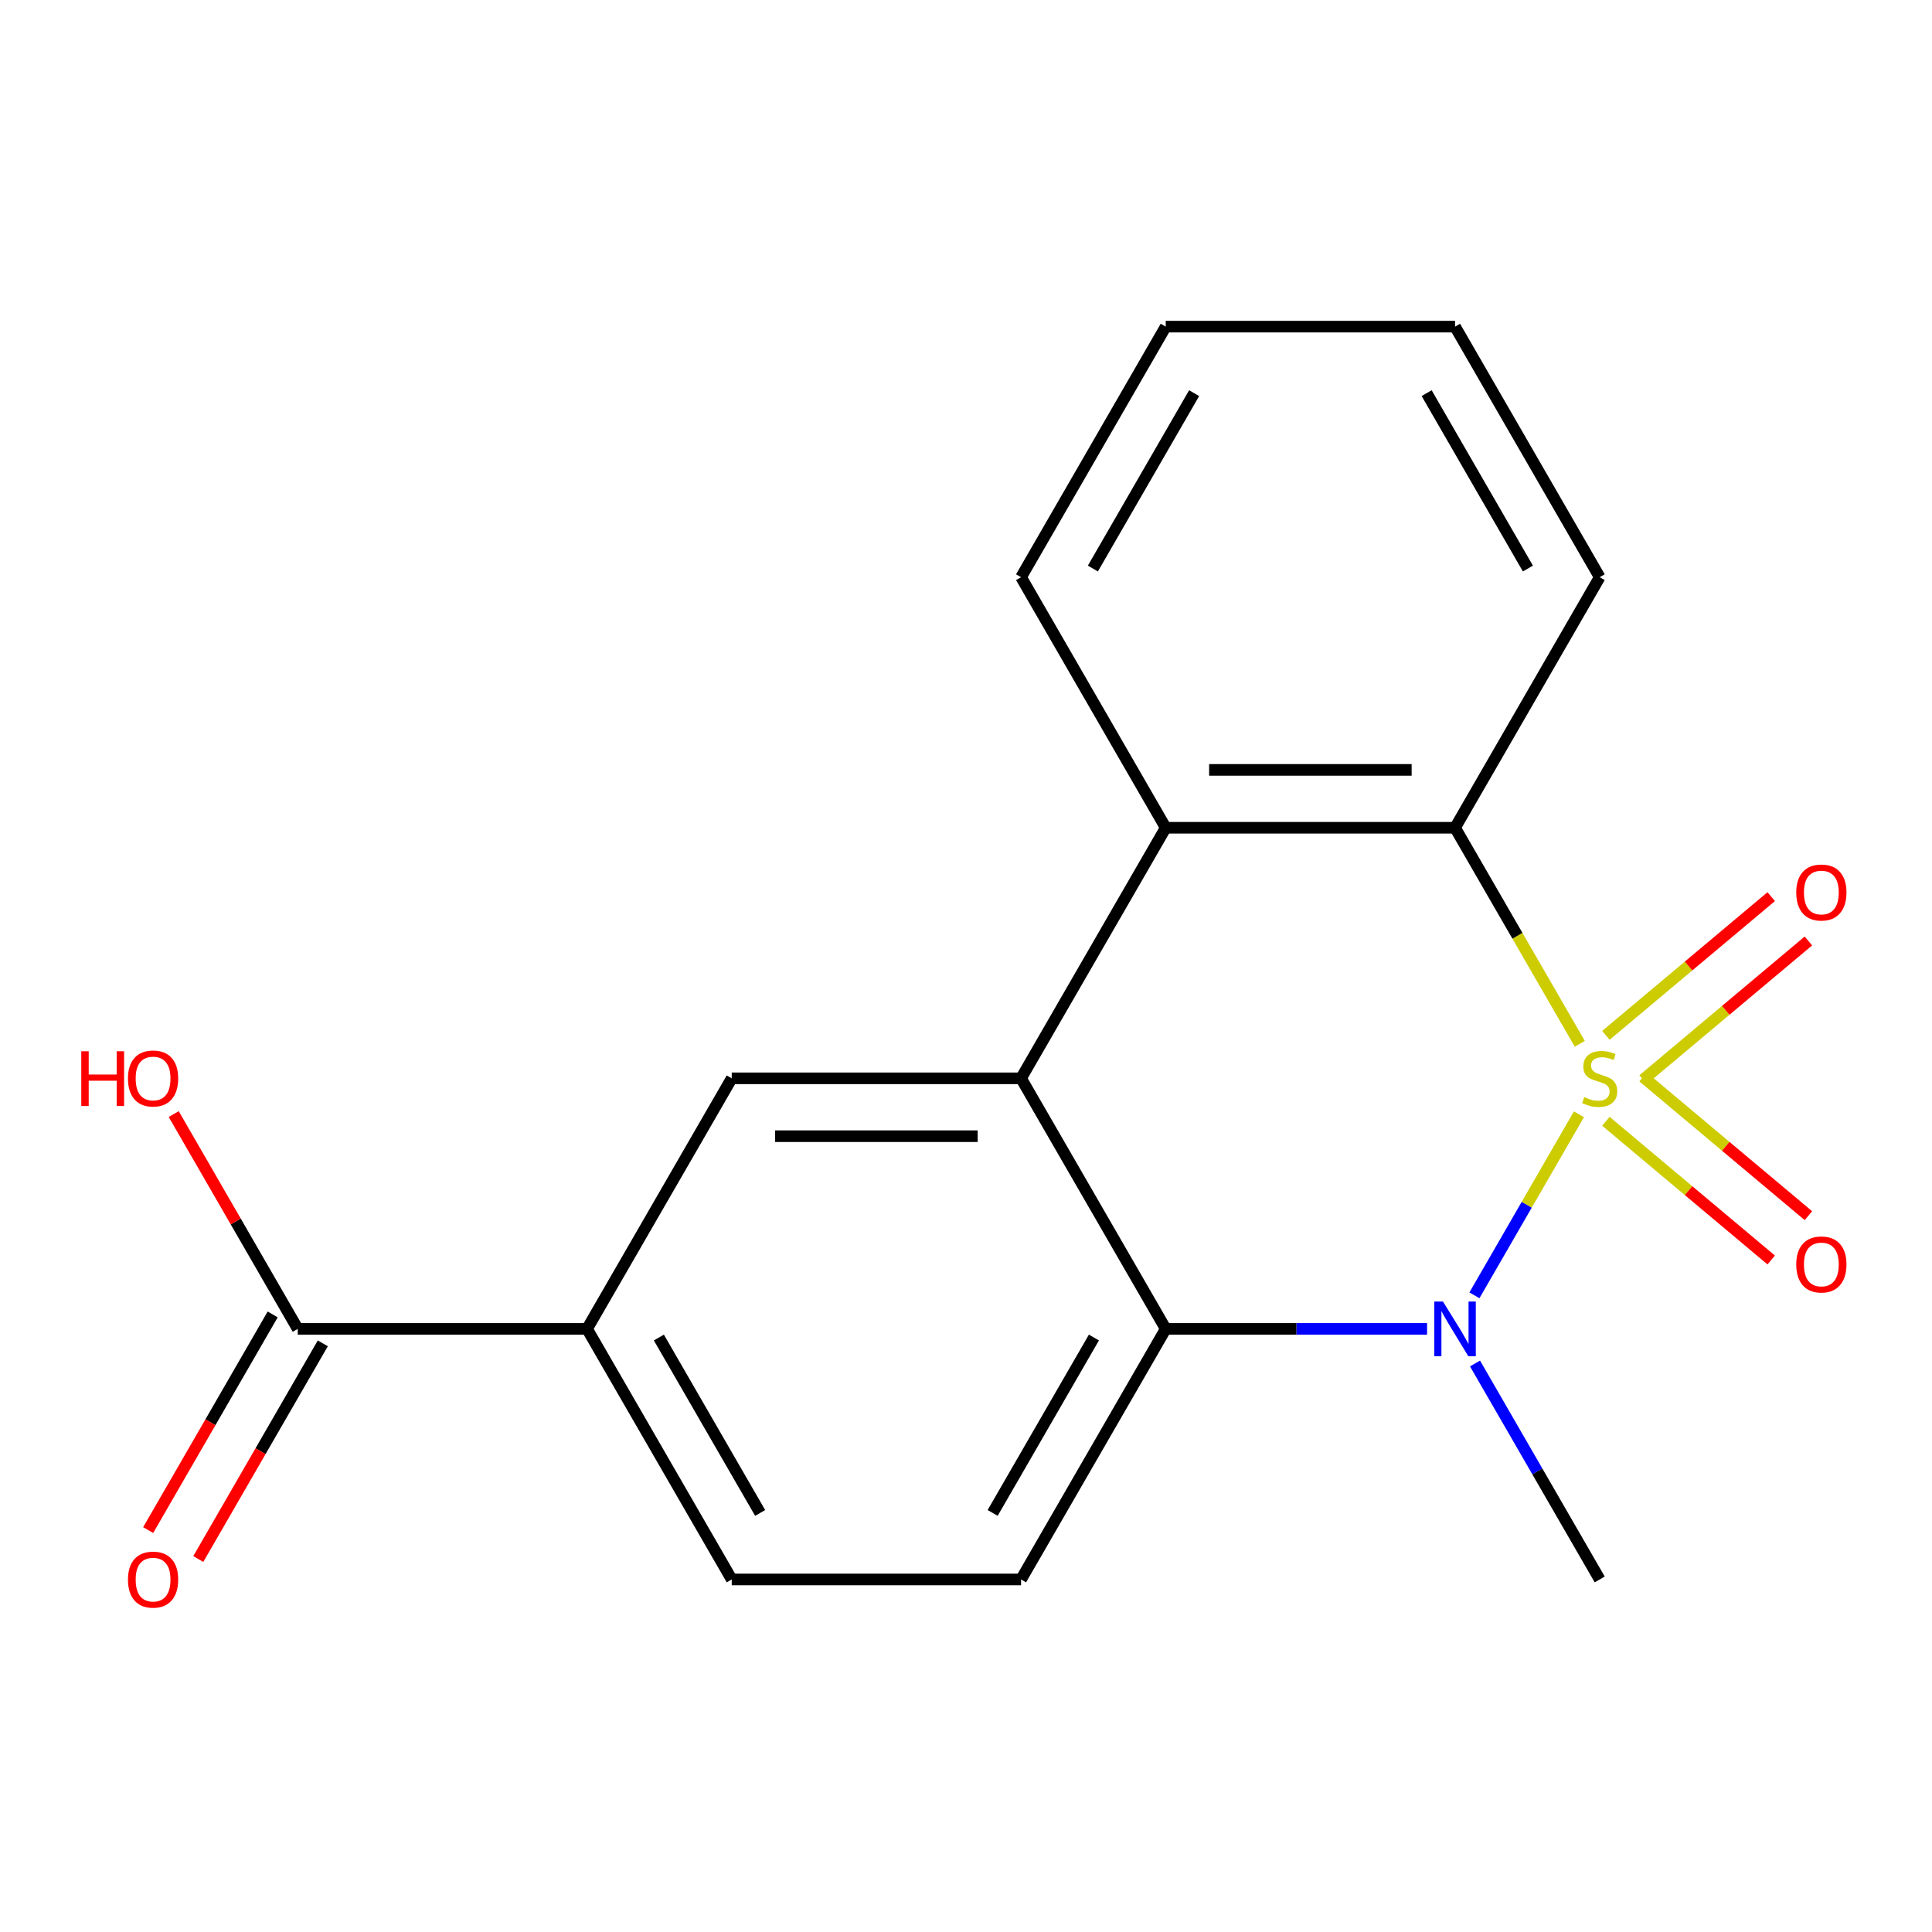 <?xml version='1.0' encoding='iso-8859-1'?>
<svg version='1.1' baseProfile='full'
              xmlns='http://www.w3.org/2000/svg'
                      xmlns:rdkit='http://www.rdkit.org/xml'
                      xmlns:xlink='http://www.w3.org/1999/xlink'
                  xml:space='preserve'
width='1000px' height='1000px' viewBox='0 0 1000 1000'>
<!-- END OF HEADER -->
<rect style='opacity:1.0;fill:#FFFFFF;stroke:none' width='1000' height='1000' x='0' y='0'> </rect>
<path class='bond-0' d='M 817.257,576.762 L 790.207,623.613' style='fill:none;fill-rule:evenodd;stroke:#CCCC00;stroke-width:6px;stroke-linecap:butt;stroke-linejoin:miter;stroke-opacity:1' />
<path class='bond-0' d='M 790.207,623.613 L 763.158,670.463' style='fill:none;fill-rule:evenodd;stroke:#0000FF;stroke-width:6px;stroke-linecap:butt;stroke-linejoin:miter;stroke-opacity:1' />
<path class='bond-1' d='M 817.696,540.274 L 785.414,484.36' style='fill:none;fill-rule:evenodd;stroke:#CCCC00;stroke-width:6px;stroke-linecap:butt;stroke-linejoin:miter;stroke-opacity:1' />
<path class='bond-1' d='M 785.414,484.36 L 753.132,428.446' style='fill:none;fill-rule:evenodd;stroke:#000000;stroke-width:6px;stroke-linecap:butt;stroke-linejoin:miter;stroke-opacity:1' />
<path class='bond-6' d='M 850.459,558.849 L 893.244,522.948' style='fill:none;fill-rule:evenodd;stroke:#CCCC00;stroke-width:6px;stroke-linecap:butt;stroke-linejoin:miter;stroke-opacity:1' />
<path class='bond-6' d='M 893.244,522.948 L 936.029,487.047' style='fill:none;fill-rule:evenodd;stroke:#FF0000;stroke-width:6px;stroke-linecap:butt;stroke-linejoin:miter;stroke-opacity:1' />
<path class='bond-6' d='M 831.207,535.905 L 873.992,500.004' style='fill:none;fill-rule:evenodd;stroke:#CCCC00;stroke-width:6px;stroke-linecap:butt;stroke-linejoin:miter;stroke-opacity:1' />
<path class='bond-6' d='M 873.992,500.004 L 916.777,464.103' style='fill:none;fill-rule:evenodd;stroke:#FF0000;stroke-width:6px;stroke-linecap:butt;stroke-linejoin:miter;stroke-opacity:1' />
<path class='bond-7' d='M 831.207,580.37 L 873.992,616.271' style='fill:none;fill-rule:evenodd;stroke:#CCCC00;stroke-width:6px;stroke-linecap:butt;stroke-linejoin:miter;stroke-opacity:1' />
<path class='bond-7' d='M 873.992,616.271 L 916.777,652.172' style='fill:none;fill-rule:evenodd;stroke:#FF0000;stroke-width:6px;stroke-linecap:butt;stroke-linejoin:miter;stroke-opacity:1' />
<path class='bond-7' d='M 850.459,557.426 L 893.244,593.327' style='fill:none;fill-rule:evenodd;stroke:#CCCC00;stroke-width:6px;stroke-linecap:butt;stroke-linejoin:miter;stroke-opacity:1' />
<path class='bond-7' d='M 893.244,593.327 L 936.029,629.228' style='fill:none;fill-rule:evenodd;stroke:#FF0000;stroke-width:6px;stroke-linecap:butt;stroke-linejoin:miter;stroke-opacity:1' />
<path class='bond-3' d='M 738.648,687.83 L 671.012,687.83' style='fill:none;fill-rule:evenodd;stroke:#0000FF;stroke-width:6px;stroke-linecap:butt;stroke-linejoin:miter;stroke-opacity:1' />
<path class='bond-3' d='M 671.012,687.83 L 603.376,687.83' style='fill:none;fill-rule:evenodd;stroke:#000000;stroke-width:6px;stroke-linecap:butt;stroke-linejoin:miter;stroke-opacity:1' />
<path class='bond-13' d='M 763.468,705.734 L 795.739,761.628' style='fill:none;fill-rule:evenodd;stroke:#0000FF;stroke-width:6px;stroke-linecap:butt;stroke-linejoin:miter;stroke-opacity:1' />
<path class='bond-13' d='M 795.739,761.628 L 828.009,817.522' style='fill:none;fill-rule:evenodd;stroke:#000000;stroke-width:6px;stroke-linecap:butt;stroke-linejoin:miter;stroke-opacity:1' />
<path class='bond-4' d='M 753.132,428.446 L 603.376,428.446' style='fill:none;fill-rule:evenodd;stroke:#000000;stroke-width:6px;stroke-linecap:butt;stroke-linejoin:miter;stroke-opacity:1' />
<path class='bond-4' d='M 730.668,398.495 L 625.84,398.495' style='fill:none;fill-rule:evenodd;stroke:#000000;stroke-width:6px;stroke-linecap:butt;stroke-linejoin:miter;stroke-opacity:1' />
<path class='bond-15' d='M 753.132,428.446 L 828.009,298.754' style='fill:none;fill-rule:evenodd;stroke:#000000;stroke-width:6px;stroke-linecap:butt;stroke-linejoin:miter;stroke-opacity:1' />
<path class='bond-2' d='M 528.499,558.138 L 603.376,428.446' style='fill:none;fill-rule:evenodd;stroke:#000000;stroke-width:6px;stroke-linecap:butt;stroke-linejoin:miter;stroke-opacity:1' />
<path class='bond-5' d='M 528.499,558.138 L 378.743,558.138' style='fill:none;fill-rule:evenodd;stroke:#000000;stroke-width:6px;stroke-linecap:butt;stroke-linejoin:miter;stroke-opacity:1' />
<path class='bond-5' d='M 506.035,588.089 L 401.206,588.089' style='fill:none;fill-rule:evenodd;stroke:#000000;stroke-width:6px;stroke-linecap:butt;stroke-linejoin:miter;stroke-opacity:1' />
<path class='bond-19' d='M 528.499,558.138 L 603.376,687.83' style='fill:none;fill-rule:evenodd;stroke:#000000;stroke-width:6px;stroke-linecap:butt;stroke-linejoin:miter;stroke-opacity:1' />
<path class='bond-10' d='M 603.376,687.83 L 528.499,817.522' style='fill:none;fill-rule:evenodd;stroke:#000000;stroke-width:6px;stroke-linecap:butt;stroke-linejoin:miter;stroke-opacity:1' />
<path class='bond-10' d='M 566.206,692.308 L 513.792,783.092' style='fill:none;fill-rule:evenodd;stroke:#000000;stroke-width:6px;stroke-linecap:butt;stroke-linejoin:miter;stroke-opacity:1' />
<path class='bond-16' d='M 603.376,428.446 L 528.499,298.754' style='fill:none;fill-rule:evenodd;stroke:#000000;stroke-width:6px;stroke-linecap:butt;stroke-linejoin:miter;stroke-opacity:1' />
<path class='bond-8' d='M 378.743,558.138 L 303.865,687.83' style='fill:none;fill-rule:evenodd;stroke:#000000;stroke-width:6px;stroke-linecap:butt;stroke-linejoin:miter;stroke-opacity:1' />
<path class='bond-9' d='M 303.865,687.83 L 154.11,687.83' style='fill:none;fill-rule:evenodd;stroke:#000000;stroke-width:6px;stroke-linecap:butt;stroke-linejoin:miter;stroke-opacity:1' />
<path class='bond-21' d='M 303.865,687.83 L 378.743,817.522' style='fill:none;fill-rule:evenodd;stroke:#000000;stroke-width:6px;stroke-linecap:butt;stroke-linejoin:miter;stroke-opacity:1' />
<path class='bond-21' d='M 341.035,692.308 L 393.45,783.092' style='fill:none;fill-rule:evenodd;stroke:#000000;stroke-width:6px;stroke-linecap:butt;stroke-linejoin:miter;stroke-opacity:1' />
<path class='bond-12' d='M 141.141,680.342 L 108.917,736.156' style='fill:none;fill-rule:evenodd;stroke:#000000;stroke-width:6px;stroke-linecap:butt;stroke-linejoin:miter;stroke-opacity:1' />
<path class='bond-12' d='M 108.917,736.156 L 76.692,791.97' style='fill:none;fill-rule:evenodd;stroke:#FF0000;stroke-width:6px;stroke-linecap:butt;stroke-linejoin:miter;stroke-opacity:1' />
<path class='bond-12' d='M 167.079,695.317 L 134.855,751.132' style='fill:none;fill-rule:evenodd;stroke:#000000;stroke-width:6px;stroke-linecap:butt;stroke-linejoin:miter;stroke-opacity:1' />
<path class='bond-12' d='M 134.855,751.132 L 102.631,806.946' style='fill:none;fill-rule:evenodd;stroke:#FF0000;stroke-width:6px;stroke-linecap:butt;stroke-linejoin:miter;stroke-opacity:1' />
<path class='bond-14' d='M 154.11,687.83 L 122.013,632.236' style='fill:none;fill-rule:evenodd;stroke:#000000;stroke-width:6px;stroke-linecap:butt;stroke-linejoin:miter;stroke-opacity:1' />
<path class='bond-14' d='M 122.013,632.236 L 89.915,576.642' style='fill:none;fill-rule:evenodd;stroke:#FF0000;stroke-width:6px;stroke-linecap:butt;stroke-linejoin:miter;stroke-opacity:1' />
<path class='bond-11' d='M 528.499,817.522 L 378.743,817.522' style='fill:none;fill-rule:evenodd;stroke:#000000;stroke-width:6px;stroke-linecap:butt;stroke-linejoin:miter;stroke-opacity:1' />
<path class='bond-17' d='M 828.009,298.754 L 753.132,169.062' style='fill:none;fill-rule:evenodd;stroke:#000000;stroke-width:6px;stroke-linecap:butt;stroke-linejoin:miter;stroke-opacity:1' />
<path class='bond-17' d='M 790.839,294.275 L 738.425,203.491' style='fill:none;fill-rule:evenodd;stroke:#000000;stroke-width:6px;stroke-linecap:butt;stroke-linejoin:miter;stroke-opacity:1' />
<path class='bond-20' d='M 528.499,298.754 L 603.376,169.062' style='fill:none;fill-rule:evenodd;stroke:#000000;stroke-width:6px;stroke-linecap:butt;stroke-linejoin:miter;stroke-opacity:1' />
<path class='bond-20' d='M 565.669,294.275 L 618.083,203.491' style='fill:none;fill-rule:evenodd;stroke:#000000;stroke-width:6px;stroke-linecap:butt;stroke-linejoin:miter;stroke-opacity:1' />
<path class='bond-18' d='M 753.132,169.062 L 603.376,169.062' style='fill:none;fill-rule:evenodd;stroke:#000000;stroke-width:6px;stroke-linecap:butt;stroke-linejoin:miter;stroke-opacity:1' />
<path  class='atom-0' d='M 820.009 567.858
Q 820.329 567.978, 821.649 568.538
Q 822.969 569.098, 824.409 569.458
Q 825.889 569.778, 827.329 569.778
Q 830.009 569.778, 831.569 568.498
Q 833.129 567.178, 833.129 564.898
Q 833.129 563.338, 832.329 562.378
Q 831.569 561.418, 830.369 560.898
Q 829.169 560.378, 827.169 559.778
Q 824.649 559.018, 823.129 558.298
Q 821.649 557.578, 820.569 556.058
Q 819.529 554.538, 819.529 551.978
Q 819.529 548.418, 821.929 546.218
Q 824.369 544.018, 829.169 544.018
Q 832.449 544.018, 836.169 545.578
L 835.249 548.658
Q 831.849 547.258, 829.289 547.258
Q 826.529 547.258, 825.009 548.418
Q 823.489 549.538, 823.529 551.498
Q 823.529 553.018, 824.289 553.938
Q 825.089 554.858, 826.209 555.378
Q 827.369 555.898, 829.289 556.498
Q 831.849 557.298, 833.369 558.098
Q 834.889 558.898, 835.969 560.538
Q 837.089 562.138, 837.089 564.898
Q 837.089 568.818, 834.449 570.938
Q 831.849 573.018, 827.489 573.018
Q 824.969 573.018, 823.049 572.458
Q 821.169 571.938, 818.929 571.018
L 820.009 567.858
' fill='#CCCC00'/>
<path  class='atom-1' d='M 746.872 673.67
L 756.152 688.67
Q 757.072 690.15, 758.552 692.83
Q 760.032 695.51, 760.112 695.67
L 760.112 673.67
L 763.872 673.67
L 763.872 701.99
L 759.992 701.99
L 750.032 685.59
Q 748.872 683.67, 747.632 681.47
Q 746.432 679.27, 746.072 678.59
L 746.072 701.99
L 742.392 701.99
L 742.392 673.67
L 746.872 673.67
' fill='#0000FF'/>
<path  class='atom-7' d='M 929.729 461.957
Q 929.729 455.157, 933.089 451.357
Q 936.449 447.557, 942.729 447.557
Q 949.009 447.557, 952.369 451.357
Q 955.729 455.157, 955.729 461.957
Q 955.729 468.837, 952.329 472.757
Q 948.929 476.637, 942.729 476.637
Q 936.489 476.637, 933.089 472.757
Q 929.729 468.877, 929.729 461.957
M 942.729 473.437
Q 947.049 473.437, 949.369 470.557
Q 951.729 467.637, 951.729 461.957
Q 951.729 456.397, 949.369 453.597
Q 947.049 450.757, 942.729 450.757
Q 938.409 450.757, 936.049 453.557
Q 933.729 456.357, 933.729 461.957
Q 933.729 467.677, 936.049 470.557
Q 938.409 473.437, 942.729 473.437
' fill='#FF0000'/>
<path  class='atom-8' d='M 929.729 654.479
Q 929.729 647.679, 933.089 643.879
Q 936.449 640.079, 942.729 640.079
Q 949.009 640.079, 952.369 643.879
Q 955.729 647.679, 955.729 654.479
Q 955.729 661.359, 952.329 665.279
Q 948.929 669.159, 942.729 669.159
Q 936.489 669.159, 933.089 665.279
Q 929.729 661.399, 929.729 654.479
M 942.729 665.959
Q 947.049 665.959, 949.369 663.079
Q 951.729 660.159, 951.729 654.479
Q 951.729 648.919, 949.369 646.119
Q 947.049 643.279, 942.729 643.279
Q 938.409 643.279, 936.049 646.079
Q 933.729 648.879, 933.729 654.479
Q 933.729 660.199, 936.049 663.079
Q 938.409 665.959, 942.729 665.959
' fill='#FF0000'/>
<path  class='atom-13' d='M 66.232 817.602
Q 66.232 810.802, 69.592 807.002
Q 72.952 803.202, 79.232 803.202
Q 85.512 803.202, 88.872 807.002
Q 92.232 810.802, 92.232 817.602
Q 92.232 824.482, 88.832 828.402
Q 85.432 832.282, 79.232 832.282
Q 72.992 832.282, 69.592 828.402
Q 66.232 824.522, 66.232 817.602
M 79.232 829.082
Q 83.552 829.082, 85.872 826.202
Q 88.232 823.282, 88.232 817.602
Q 88.232 812.042, 85.872 809.242
Q 83.552 806.402, 79.232 806.402
Q 74.912 806.402, 72.552 809.202
Q 70.232 812.002, 70.232 817.602
Q 70.232 823.322, 72.552 826.202
Q 74.912 829.082, 79.232 829.082
' fill='#FF0000'/>
<path  class='atom-15' d='M 42.072 544.138
L 45.912 544.138
L 45.912 556.178
L 60.392 556.178
L 60.392 544.138
L 64.232 544.138
L 64.232 572.458
L 60.392 572.458
L 60.392 559.378
L 45.912 559.378
L 45.912 572.458
L 42.072 572.458
L 42.072 544.138
' fill='#FF0000'/>
<path  class='atom-15' d='M 66.232 558.218
Q 66.232 551.418, 69.592 547.618
Q 72.952 543.818, 79.232 543.818
Q 85.512 543.818, 88.872 547.618
Q 92.232 551.418, 92.232 558.218
Q 92.232 565.098, 88.832 569.018
Q 85.432 572.898, 79.232 572.898
Q 72.992 572.898, 69.592 569.018
Q 66.232 565.138, 66.232 558.218
M 79.232 569.698
Q 83.552 569.698, 85.872 566.818
Q 88.232 563.898, 88.232 558.218
Q 88.232 552.658, 85.872 549.858
Q 83.552 547.018, 79.232 547.018
Q 74.912 547.018, 72.552 549.818
Q 70.232 552.618, 70.232 558.218
Q 70.232 563.938, 72.552 566.818
Q 74.912 569.698, 79.232 569.698
' fill='#FF0000'/>
</svg>

